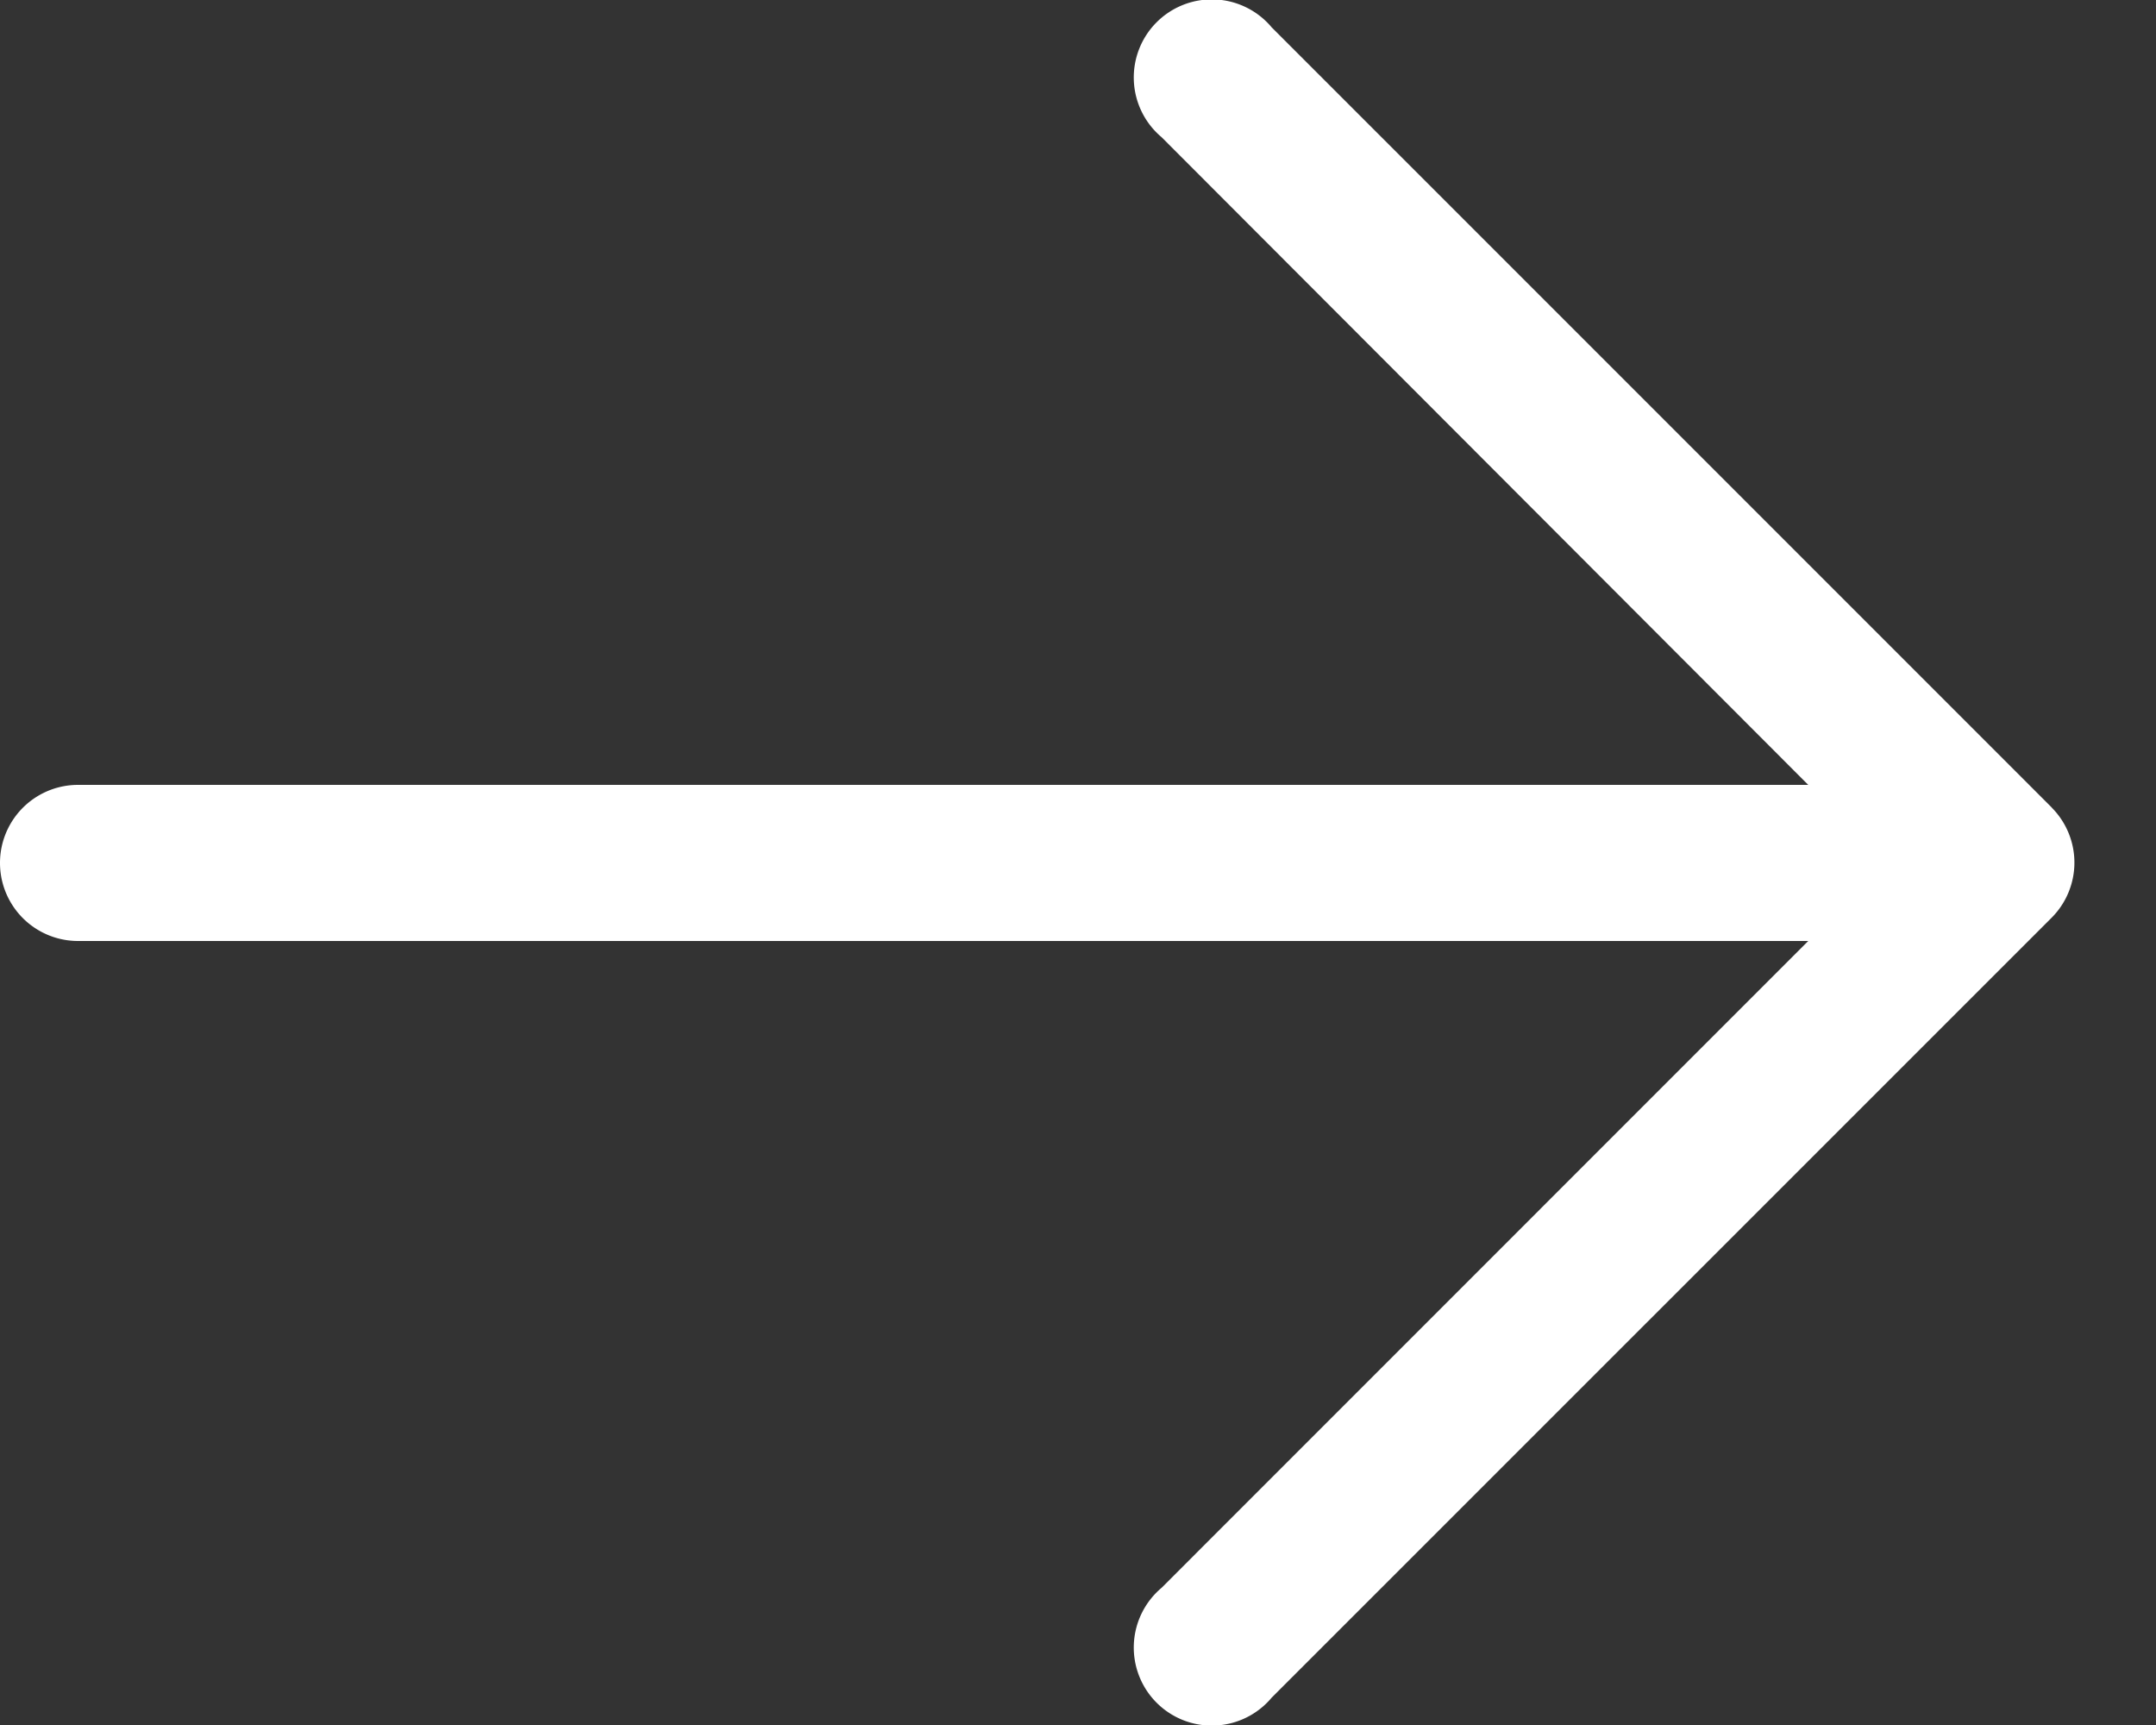 <svg xmlns="http://www.w3.org/2000/svg" width="20" height="16" fill="none"><rect width="100%" height="100%" fill="#333333" stroke="none"/><g clip-path="url(#a)"><path fill="#fff" d="M19.033 7.49L11.796.253a.724.724 0 10-1.02 1.02l5.998 6.007H.724a.724.724 0 100 1.448h16.05l-5.998 5.999a.724.724 0 101.02 1.02l7.237-7.236a.724.724 0 000-1.02V7.49z"/></g><defs><clipPath id="a"><path fill="#fff" d="M0 0h19.243v16H0z"/></clipPath></defs></svg>